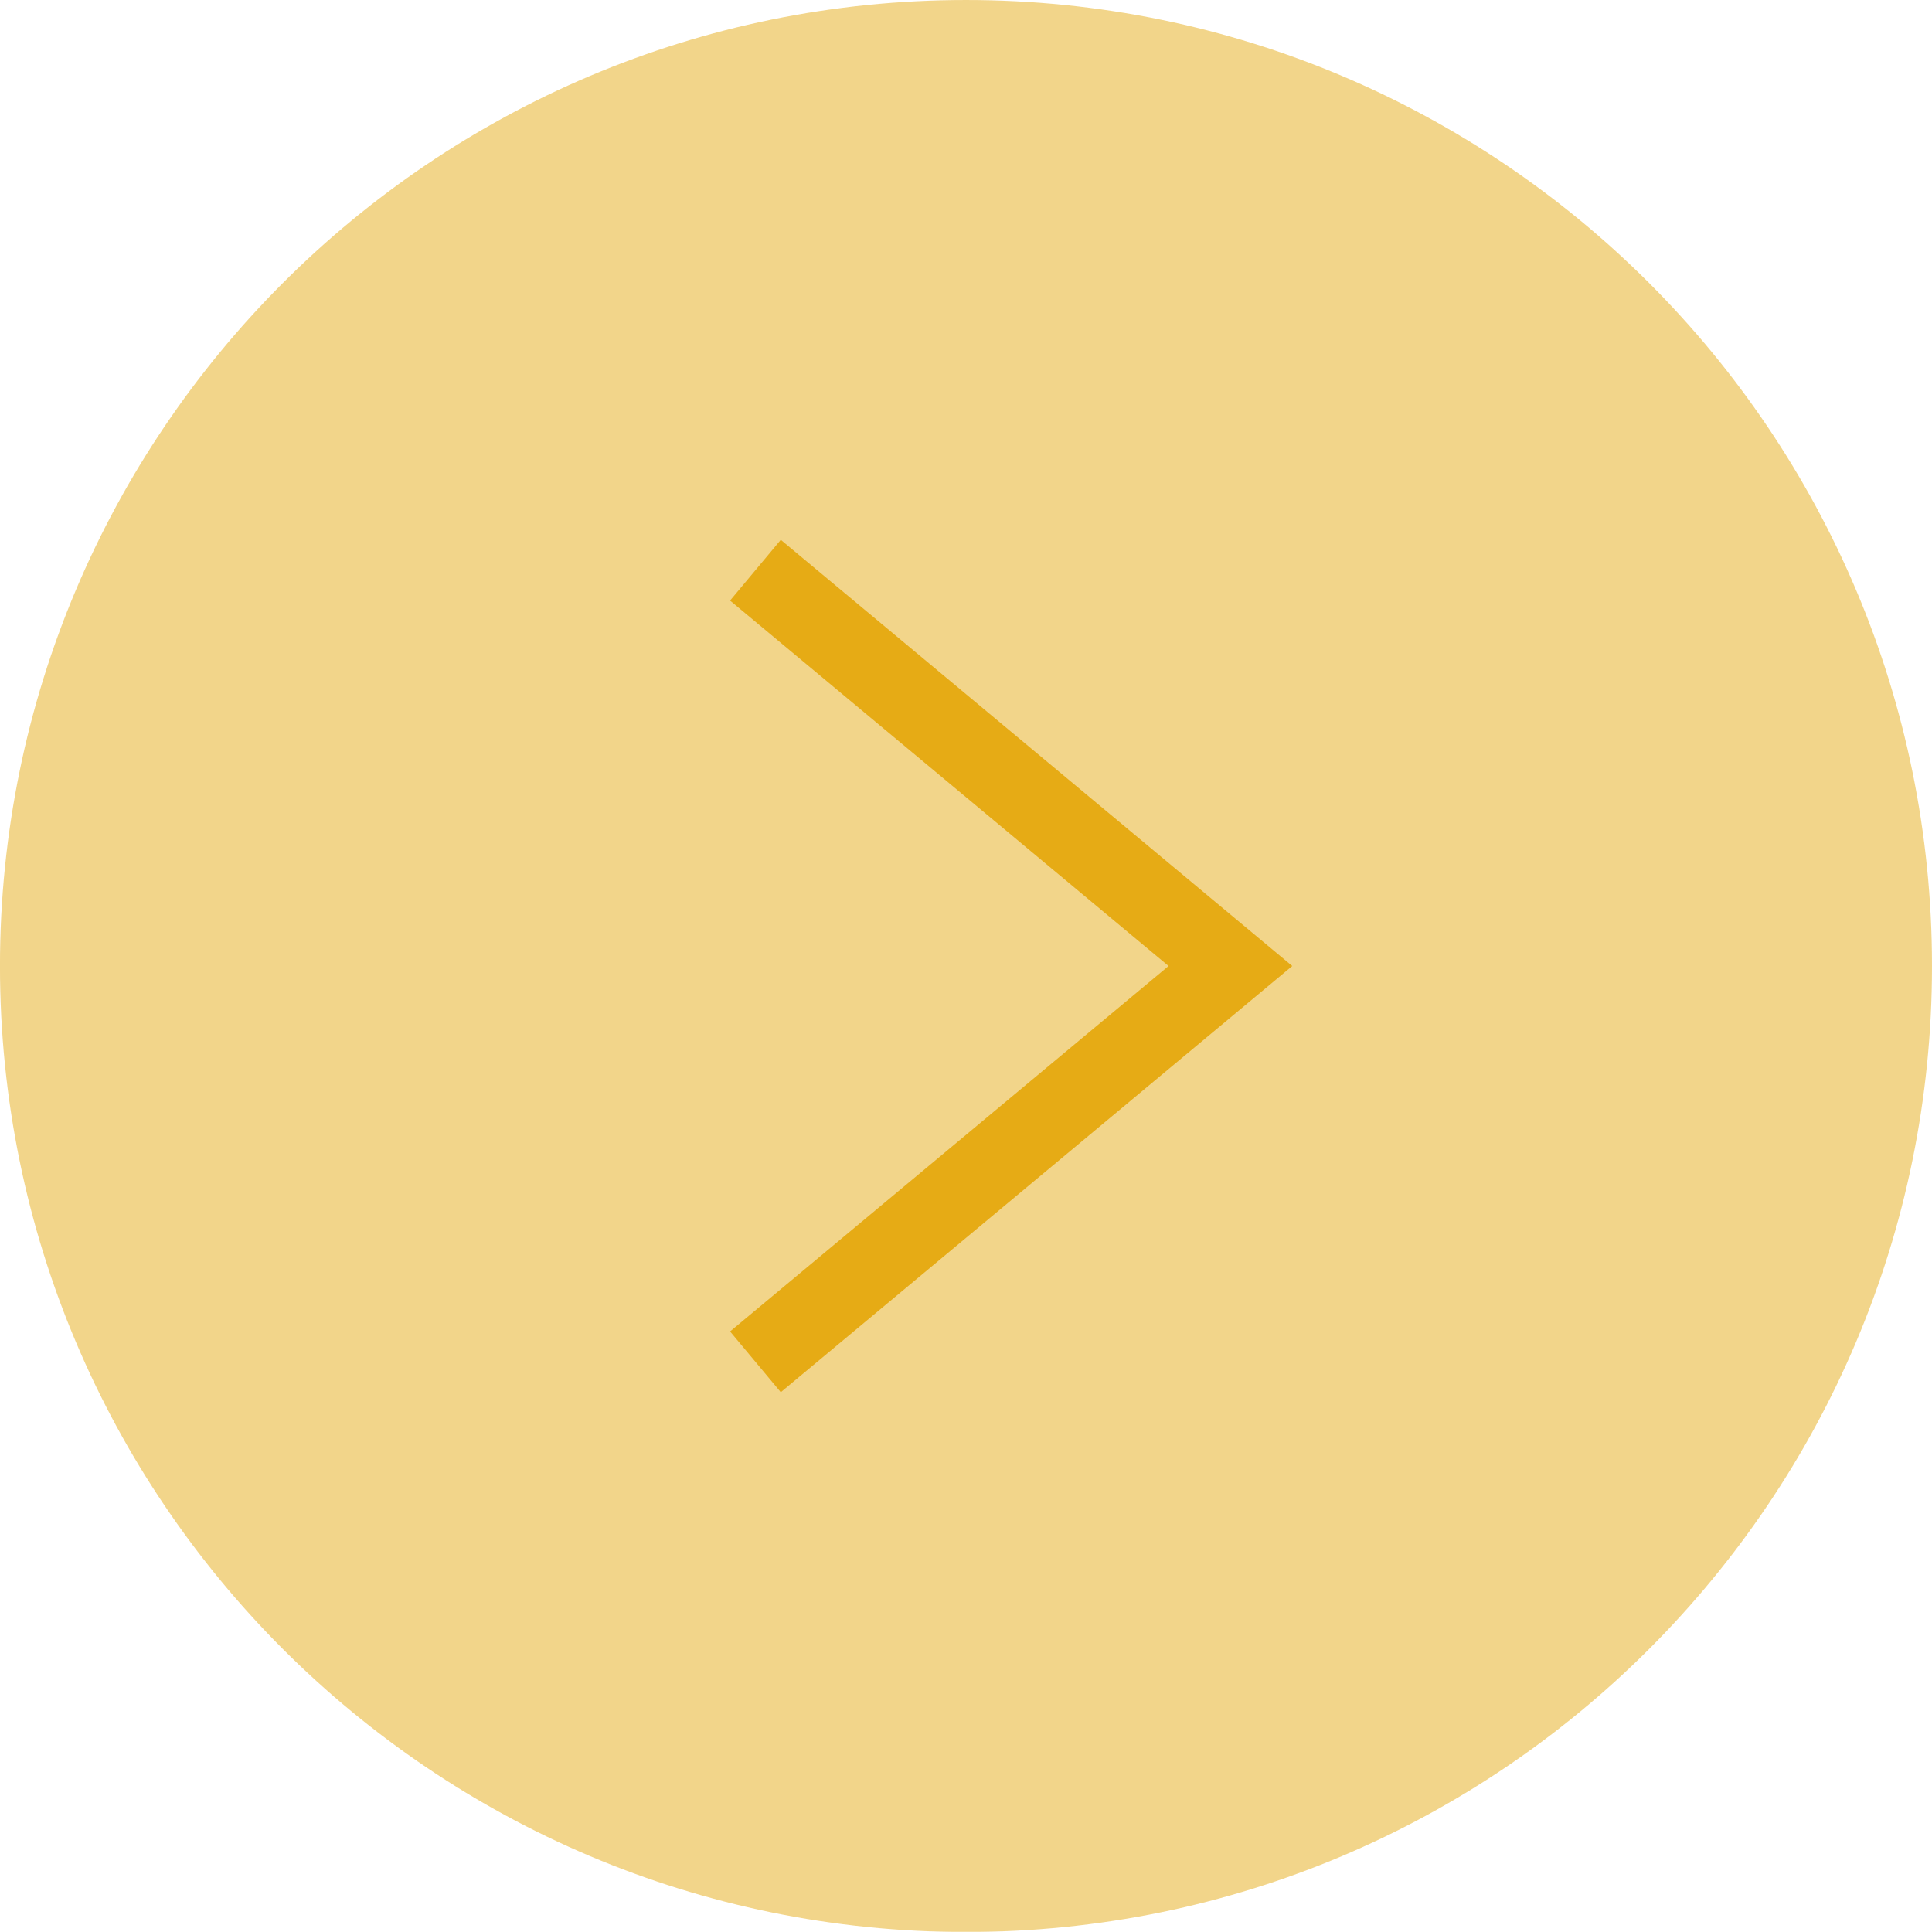 <?xml version="1.0" encoding="UTF-8" standalone="no"?>
<!-- Created with Inkscape (http://www.inkscape.org/) -->

<svg
   xmlns:dc="http://purl.org/dc/elements/1.1/"
   xmlns:cc="http://creativecommons.org/ns#"
   xmlns:rdf="http://www.w3.org/1999/02/22-rdf-syntax-ns#"
   xmlns:svg="http://www.w3.org/2000/svg"
   xmlns="http://www.w3.org/2000/svg"
   xmlns:sodipodi="http://sodipodi.sourceforge.net/DTD/sodipodi-0.dtd"
   xmlns:inkscape="http://www.inkscape.org/namespaces/inkscape"
   width="16.933mm"
   height="16.932mm"
   viewBox="0 0 60 59.996"
   id="svg9225"
   version="1.1"
   inkscape:version="0.91 r13725"
   sodipodi:docname="slide-yellow-right.svg">
  <defs
     id="defs9227">
    <clipPath
       clipPathUnits="userSpaceOnUse"
       id="clipPath2180">
      <path
         d="m 1224,2597.56 60,0 0,-60 -60,0 0,60 z"
         id="path2182"
         inkscape:connector-curvature="0" />
    </clipPath>
  </defs>
  <sodipodi:namedview
     id="base"
     pagecolor="#ffffff"
     bordercolor="#666666"
     borderopacity="1.0"
     inkscape:pageopacity="0.0"
     inkscape:pageshadow="2"
     inkscape:zoom="0.35"
     inkscape:cx="353.57147"
     inkscape:cy="-32.859205"
     inkscape:document-units="px"
     inkscape:current-layer="layer1"
     showgrid="false"
     fit-margin-top="0"
     fit-margin-left="0"
     fit-margin-right="0"
     fit-margin-bottom="0"
     showborder="false"
     inkscape:window-width="1863"
     inkscape:window-height="1056"
     inkscape:window-x="57"
     inkscape:window-y="24"
     inkscape:window-maximized="1" />
  <g
     inkscape:label="Calque 1"
     inkscape:groupmode="layer"
     id="layer1"
     transform="translate(747.143,-439.507)">
    <g
       transform="matrix(1,0,0,-1,-1971.143,3037.063)"
       id="g2176">
      <g
         id="g2178" />
      <g
         id="g2184">
        <g
           clip-path="url(#clipPath2180)"
           id="g2186"
           style="opacity:0.5">
          <g
             transform="translate(1284,2567.556)"
             id="g2188">
            <path
               d="m 0,0 c 0,-16.569 -13.432,-30 -30,-30 -16.568,0 -30.001,13.431 -30.001,30 0,16.569 13.433,30 30.001,30 C -13.432,30 0,16.569 0,0"
               style="fill:#e6ab15;fill-opacity:1;fill-rule:nonzero;stroke:none"
               id="path2190"
               inkscape:connector-curvature="0" />
          </g>
        </g>
      </g>
    </g>
    <g
       id="g2192"
       transform="matrix(1,0,0,-1,-722.895,482.743)">
      <path
         d="M 0,0 15.884,13.236 0,26.472 -1.575,24.585 12.043,13.236 -1.575,1.887 0,0 Z"
         style="fill:#e6ab15;fill-opacity:1;fill-rule:nonzero;stroke:none"
         id="path2194"
         inkscape:connector-curvature="0" />
    </g>
  </g>
</svg>
